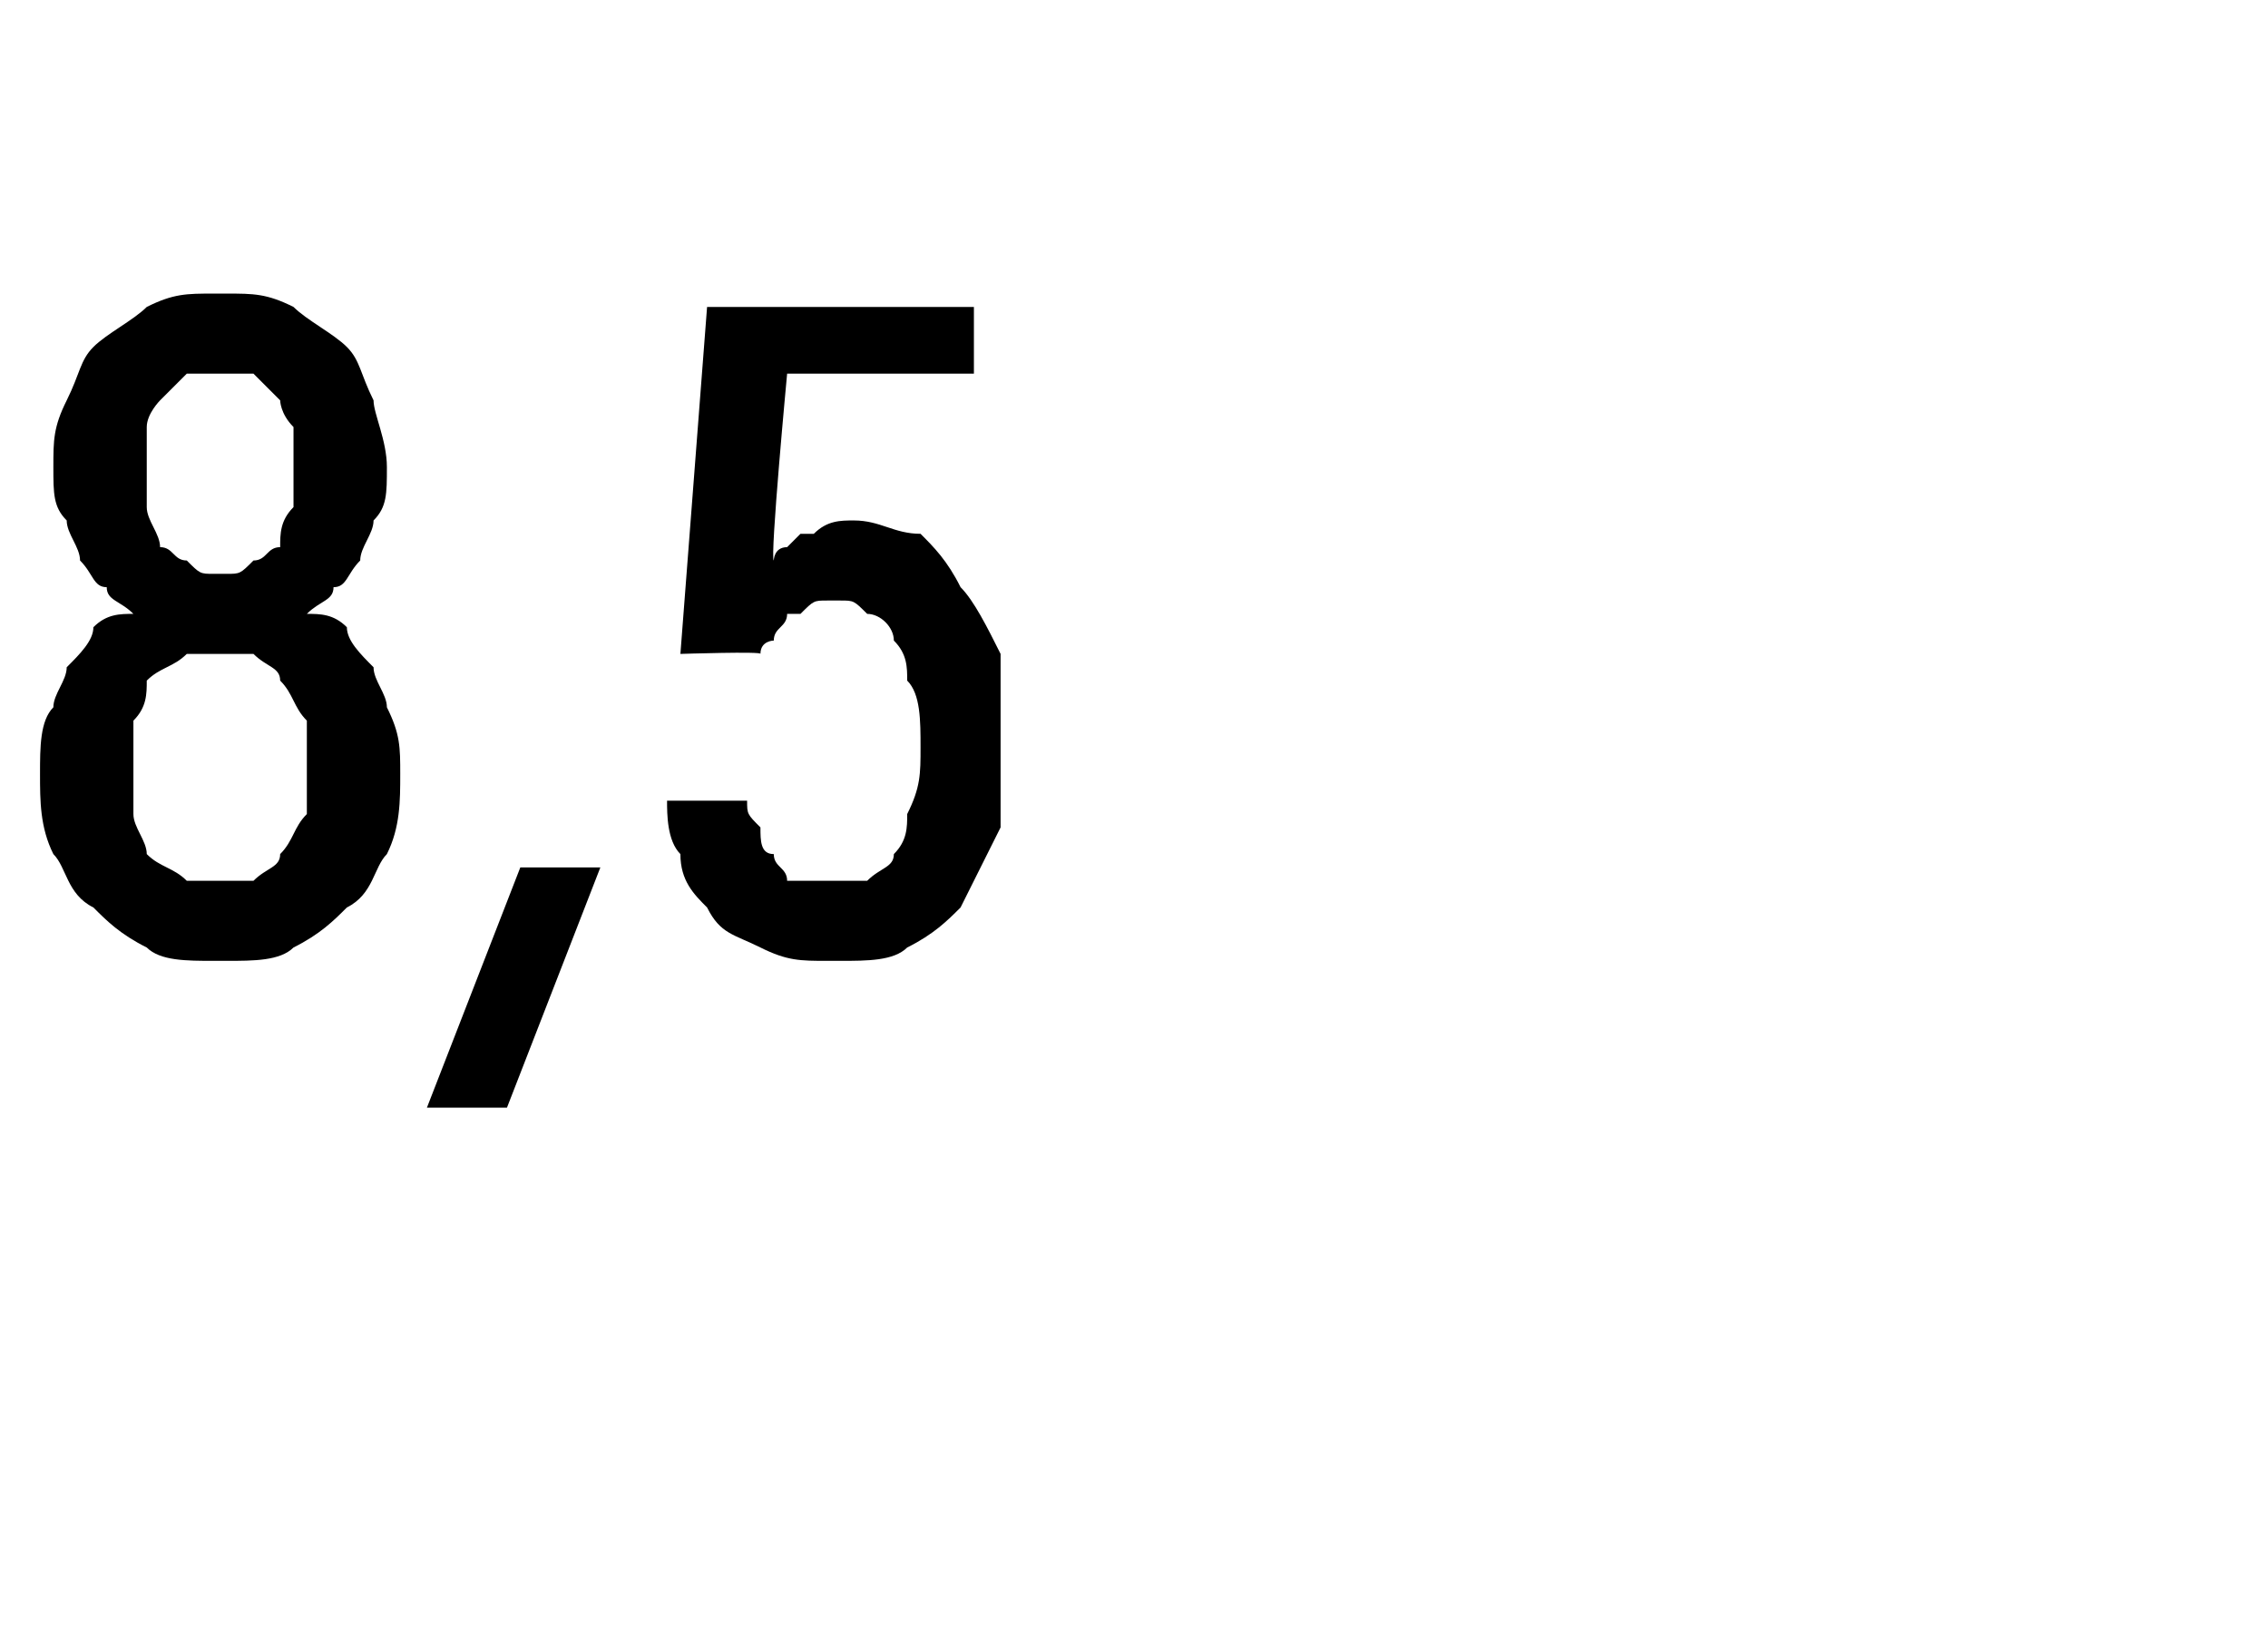 <?xml version="1.0" standalone="no"?>
<!DOCTYPE svg PUBLIC "-//W3C//DTD SVG 1.1//EN" "http://www.w3.org/Graphics/SVG/1.1/DTD/svg11.dtd">
<svg xmlns="http://www.w3.org/2000/svg" version="1.1" width="17px" height="12.2px" viewBox="0 -2 17 12.2" style="top:-2px">
  <desc>8,5</desc>
  <defs/>
  <g id="Polygon670391">
    <path d="M 1.6 5.2 C 1.6 5.2 1.7 5.2 1.7 5.2 C 1.9 5.2 2.1 5.2 2.2 5.1 C 2.4 5 2.5 4.9 2.6 4.8 C 2.8 4.7 2.8 4.5 2.9 4.4 C 3 4.2 3 4 3 3.8 C 3 3.6 3 3.5 2.9 3.3 C 2.9 3.2 2.8 3.1 2.8 3 C 2.7 2.9 2.6 2.8 2.6 2.7 C 2.5 2.6 2.4 2.6 2.3 2.6 C 2.4 2.5 2.5 2.5 2.5 2.4 C 2.6 2.4 2.6 2.3 2.7 2.2 C 2.7 2.1 2.8 2 2.8 1.9 C 2.9 1.8 2.9 1.7 2.9 1.5 C 2.9 1.3 2.8 1.1 2.8 1 C 2.7 0.8 2.7 0.7 2.6 0.6 C 2.5 0.5 2.3 0.4 2.2 0.3 C 2 0.2 1.9 0.2 1.7 0.2 C 1.7 0.2 1.6 0.2 1.6 0.2 C 1.4 0.2 1.3 0.2 1.1 0.3 C 1 0.4 0.8 0.5 0.7 0.6 C 0.6 0.7 0.6 0.8 0.5 1 C 0.4 1.2 0.4 1.3 0.4 1.5 C 0.4 1.7 0.4 1.8 0.5 1.9 C 0.5 2 0.6 2.1 0.6 2.2 C 0.7 2.3 0.7 2.4 0.8 2.4 C 0.8 2.5 0.9 2.5 1 2.6 C 0.9 2.6 0.8 2.6 0.7 2.7 C 0.7 2.8 0.6 2.9 0.5 3 C 0.5 3.1 0.4 3.2 0.4 3.3 C 0.3 3.4 0.3 3.6 0.3 3.8 C 0.3 4 0.3 4.2 0.4 4.4 C 0.5 4.5 0.5 4.7 0.7 4.8 C 0.8 4.9 0.9 5 1.1 5.1 C 1.2 5.2 1.4 5.2 1.6 5.2 Z M 1.7 4.6 C 1.7 4.6 1.6 4.6 1.6 4.6 C 1.5 4.6 1.4 4.6 1.4 4.6 C 1.3 4.5 1.2 4.5 1.1 4.4 C 1.1 4.3 1 4.2 1 4.1 C 1 4 1 3.9 1 3.7 C 1 3.6 1 3.5 1 3.4 C 1.1 3.3 1.1 3.2 1.1 3.1 C 1.2 3 1.3 3 1.4 2.9 C 1.4 2.9 1.5 2.9 1.6 2.9 C 1.6 2.9 1.7 2.9 1.7 2.9 C 1.8 2.9 1.9 2.9 1.9 2.9 C 2 3 2.1 3 2.1 3.1 C 2.2 3.2 2.2 3.3 2.3 3.4 C 2.3 3.5 2.3 3.6 2.3 3.7 C 2.3 3.9 2.3 4 2.3 4.1 C 2.2 4.2 2.2 4.3 2.1 4.4 C 2.1 4.5 2 4.5 1.9 4.6 C 1.9 4.6 1.8 4.6 1.7 4.6 Z M 1.7 2.3 C 1.7 2.3 1.6 2.3 1.6 2.3 C 1.5 2.3 1.5 2.3 1.4 2.2 C 1.3 2.2 1.3 2.1 1.2 2.1 C 1.2 2 1.1 1.9 1.1 1.8 C 1.1 1.8 1.1 1.7 1.1 1.5 C 1.1 1.4 1.1 1.3 1.1 1.2 C 1.1 1.1 1.2 1 1.2 1 C 1.3 0.9 1.3 0.9 1.4 0.8 C 1.5 0.8 1.5 0.8 1.6 0.8 C 1.6 0.8 1.7 0.8 1.7 0.8 C 1.8 0.8 1.8 0.8 1.9 0.8 C 2 0.9 2 0.9 2.1 1 C 2.1 1 2.1 1.1 2.2 1.2 C 2.2 1.3 2.2 1.4 2.2 1.5 C 2.2 1.6 2.2 1.8 2.2 1.8 C 2.1 1.9 2.1 2 2.1 2.1 C 2 2.1 2 2.2 1.9 2.2 C 1.8 2.3 1.8 2.3 1.7 2.3 Z M 3.2 6.3 L 3.8 6.3 L 4.5 4.5 L 3.9 4.5 L 3.2 6.3 Z M 6.2 5.2 C 6.2 5.2 6.3 5.2 6.3 5.2 C 6.5 5.2 6.7 5.2 6.8 5.1 C 7 5 7.1 4.9 7.2 4.8 C 7.3 4.6 7.4 4.4 7.5 4.2 C 7.5 4 7.5 3.8 7.5 3.6 C 7.5 3.3 7.5 3.1 7.5 2.9 C 7.4 2.7 7.3 2.5 7.2 2.4 C 7.1 2.2 7 2.1 6.9 2 C 6.7 2 6.6 1.9 6.4 1.9 C 6.4 1.9 6.4 1.9 6.4 1.9 C 6.3 1.9 6.2 1.9 6.1 2 C 6.1 2 6 2 6 2 C 5.9 2.1 5.9 2.1 5.9 2.1 C 5.8 2.1 5.8 2.2 5.8 2.2 C 5.77 2.18 5.9 0.8 5.9 0.8 L 7.3 0.8 L 7.3 0.3 L 5.3 0.3 L 5.1 2.9 C 5.1 2.9 5.72 2.88 5.7 2.9 C 5.7 2.8 5.8 2.8 5.8 2.8 C 5.8 2.7 5.9 2.7 5.9 2.6 C 5.9 2.6 6 2.6 6 2.6 C 6.1 2.5 6.1 2.5 6.2 2.5 C 6.2 2.5 6.3 2.5 6.3 2.5 C 6.4 2.5 6.4 2.5 6.5 2.6 C 6.6 2.6 6.7 2.7 6.7 2.8 C 6.8 2.9 6.8 3 6.8 3.1 C 6.9 3.2 6.9 3.4 6.9 3.6 C 6.9 3.8 6.9 3.9 6.8 4.1 C 6.8 4.2 6.8 4.3 6.7 4.4 C 6.7 4.5 6.6 4.5 6.5 4.6 C 6.4 4.6 6.4 4.6 6.3 4.6 C 6.3 4.6 6.2 4.6 6.2 4.6 C 6.1 4.6 6 4.6 5.9 4.6 C 5.9 4.5 5.8 4.5 5.8 4.4 C 5.7 4.4 5.7 4.3 5.7 4.2 C 5.6 4.1 5.6 4.1 5.6 4 C 5.6 4 5 4 5 4 C 5 4.1 5 4.3 5.1 4.4 C 5.1 4.6 5.2 4.7 5.3 4.8 C 5.4 5 5.5 5 5.7 5.1 C 5.9 5.2 6 5.2 6.2 5.2 Z " stroke="none" fill="#000"/>
  </g>
</svg>